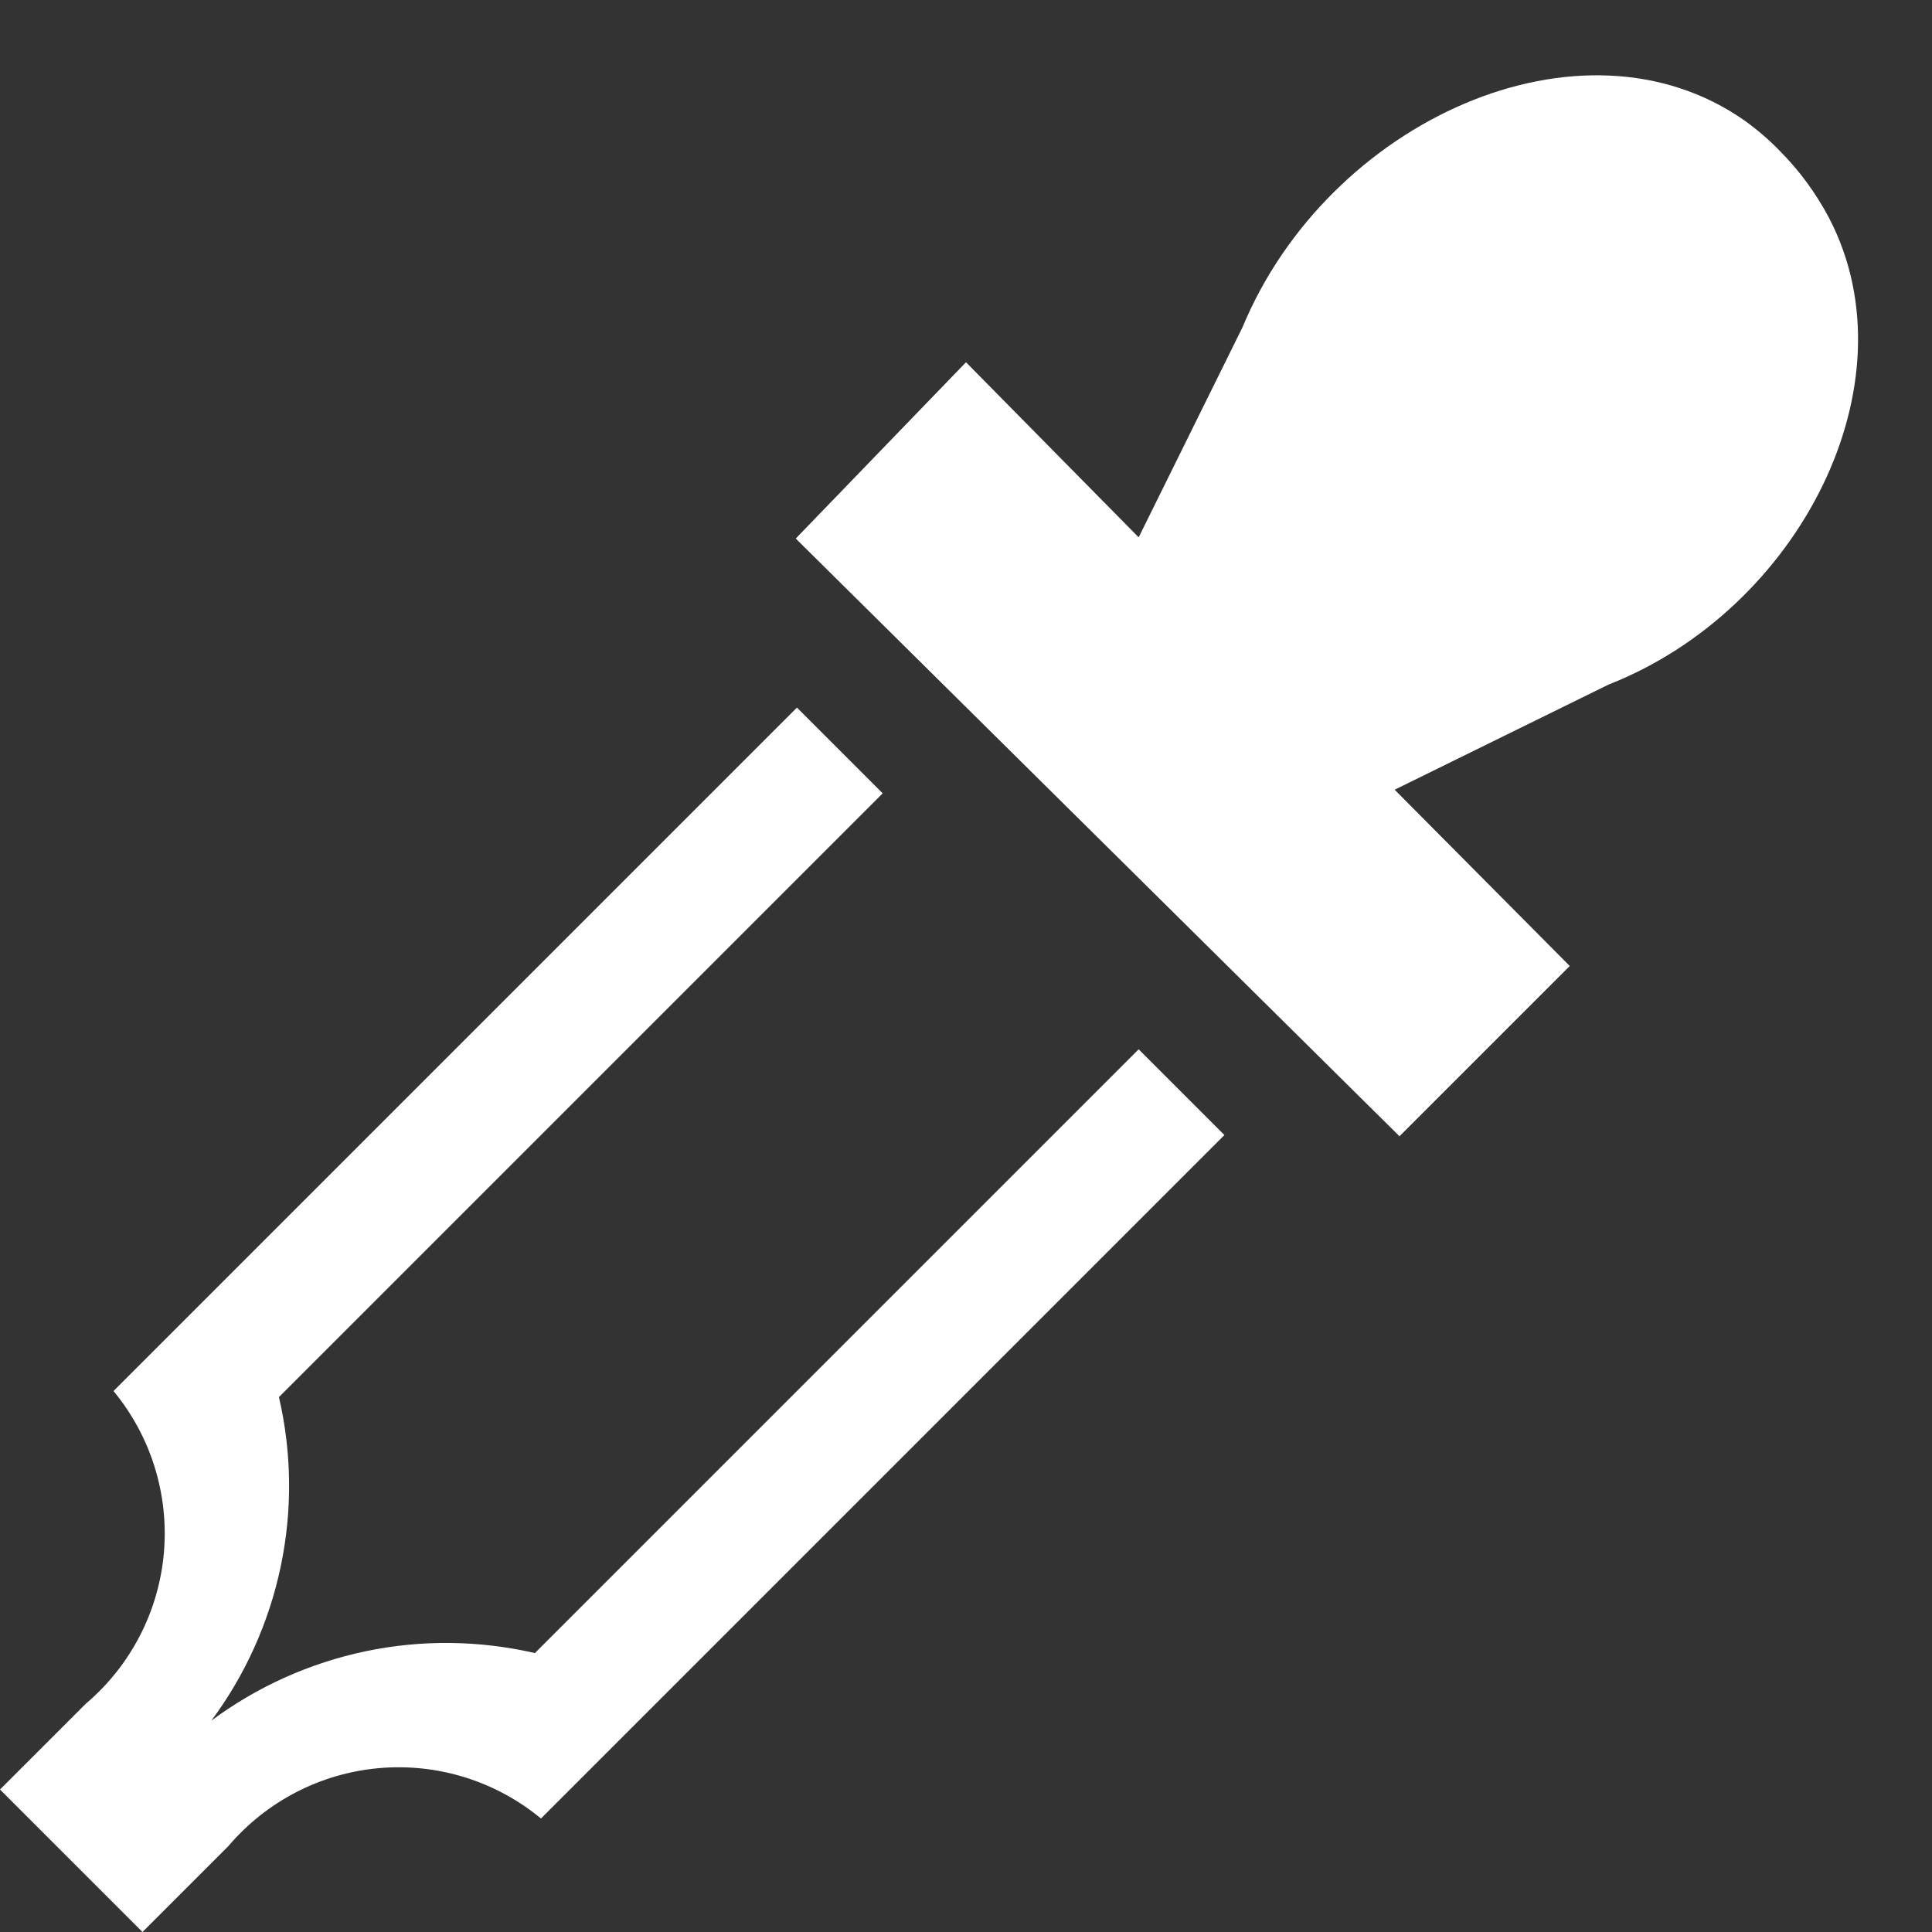 <svg width="16" height="16" viewBox="0 0 16 16" fill="none" xmlns="http://www.w3.org/2000/svg">
<rect x="0" y="0" width="16" height="16" fill="#333333" stroke="none"/>
<path d="M9.43 4.45L10.29 2.71C11 1 13.1 0.05 14.45 1C14.55 1.072 14.644 1.152 14.73 1.24C14.898 1.407 15.04 1.6 15.15 1.81C15.86 3.18 14.9 5.05 13.32 5.67L11.55 6.54L13 8L11.59 9.41L6.59 4.46L8 3L9.43 4.45Z" fill="white"/>
<path d="M7.31 6.57L2.31 11.57C2.417 12.031 2.422 12.509 2.325 12.972C2.228 13.434 2.032 13.871 1.75 14.25C2.129 13.968 2.566 13.772 3.028 13.675C3.491 13.578 3.969 13.584 4.43 13.69L9.43 8.69L10.14 9.4L4.48 15.06C4.105 14.75 3.623 14.6 3.138 14.643C2.653 14.686 2.205 14.919 1.89 15.29L1.18 16L0 14.82L0.71 14.11C1.081 13.796 1.314 13.347 1.357 12.862C1.4 12.377 1.25 11.895 0.94 11.52L6.6 5.86L7.31 6.57Z" fill="white"/>
</svg>

